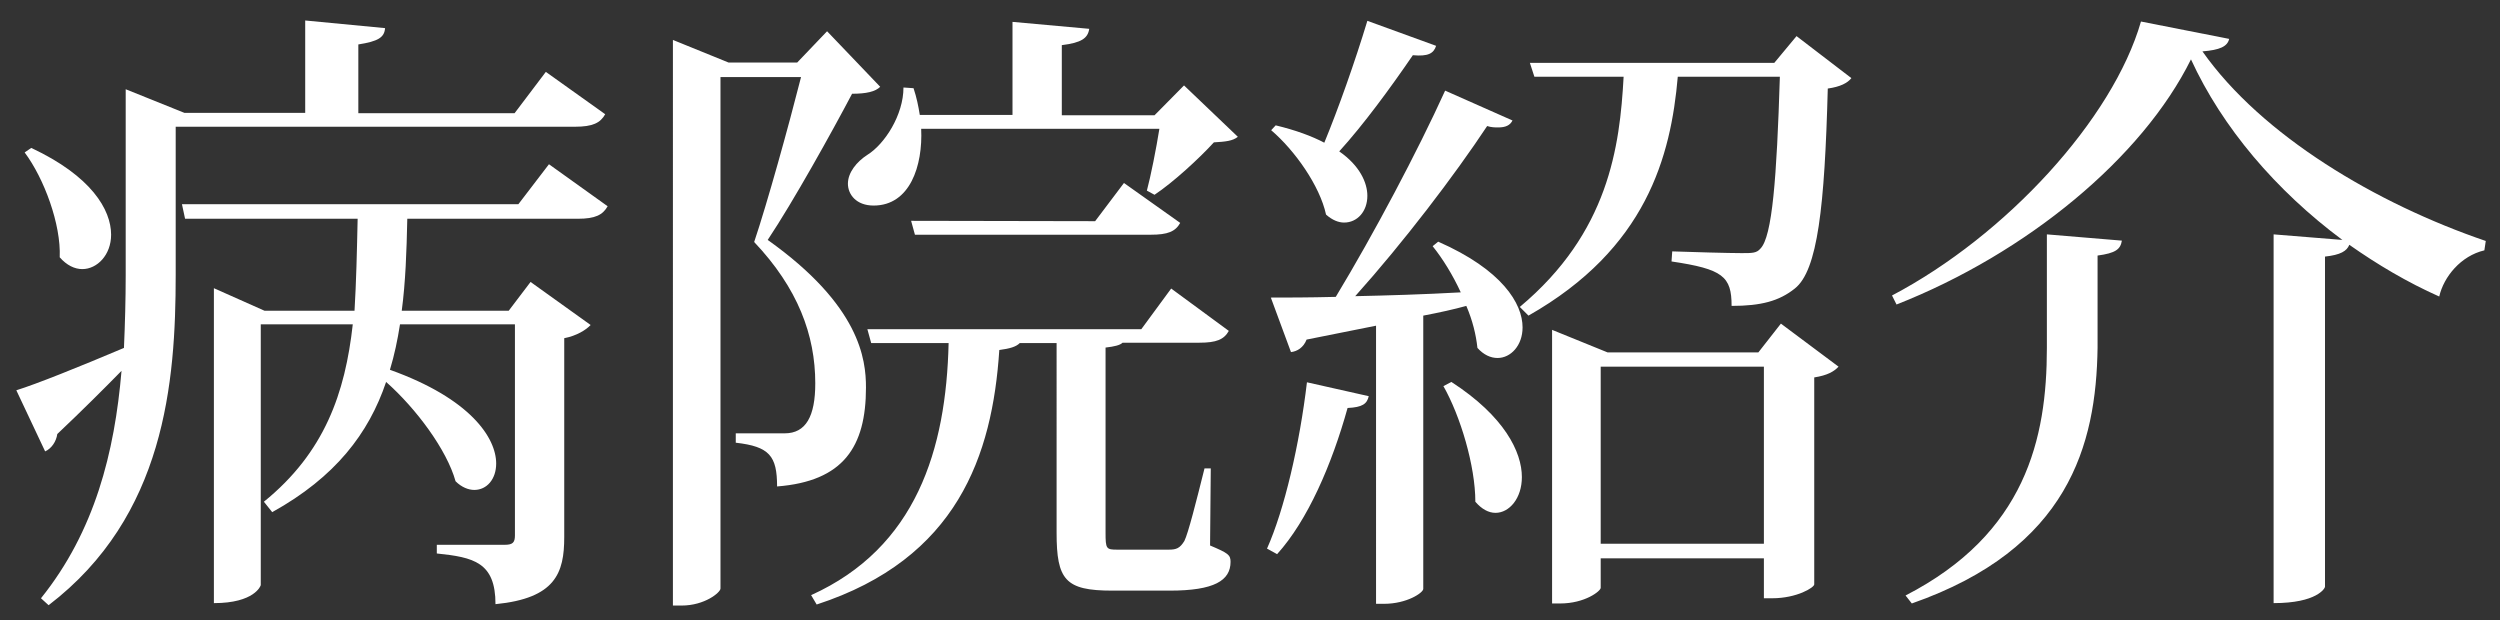 <?xml version="1.0" encoding="utf-8"?>
<!-- Generator: Adobe Illustrator 23.0.3, SVG Export Plug-In . SVG Version: 6.00 Build 0)  -->
<svg version="1.1" id="レイヤー_1" xmlns="http://www.w3.org/2000/svg" xmlns:xlink="http://www.w3.org/1999/xlink" x="0px"
	 y="0px" width="72px" height="17.87px" viewBox="0 0 72 17.87" style="enable-background:new 0 0 72 17.87;" xml:space="preserve">
<rect x="0" y="0" width="72" height="17.87" fill="#333333" stroke="none"/>
<style type="text/css">
	.st0{fill:#FFFFFF;}
</style>
<g>
	<path class="st0" d="M17.43,3.29c-0.14,0.25-0.36,0.36-0.87,0.36H5.06v4.27c0,3.1-0.31,6.95-3.66,9.51l-0.22-0.2
		c1.55-1.93,2.12-4.2,2.32-6.55c-0.49,0.5-1.12,1.13-1.85,1.82C1.62,12.72,1.48,12.92,1.3,13l-0.83-1.76
		c0.58-0.18,1.8-0.67,3.1-1.22c0.03-0.7,0.05-1.4,0.05-2.08V2.57l1.69,0.68h3.48V0.59l2.3,0.22c-0.02,0.27-0.2,0.38-0.77,0.47v1.98
		h4.5l0.9-1.19L17.43,3.29z M0.9,4.26c1.73,0.81,2.3,1.78,2.3,2.5c0,0.58-0.4,0.99-0.83,0.99c-0.22,0-0.45-0.11-0.65-0.34
		c0.04-0.95-0.45-2.27-1.01-3.02L0.9,4.26z M17.5,5.94c-0.14,0.25-0.36,0.36-0.85,0.36h-4.92c-0.02,0.94-0.05,1.82-0.16,2.65h3.08
		l0.63-0.83l1.73,1.24c-0.13,0.14-0.4,0.31-0.76,0.38v5.73c0,1.03-0.25,1.76-1.98,1.93c0-1.21-0.63-1.35-1.69-1.46v-0.25h1.96
		c0.23,0,0.29-0.07,0.29-0.27V9.34h-3.31c-0.07,0.45-0.16,0.88-0.29,1.31c2.32,0.83,3.06,1.96,3.06,2.7c0,0.45-0.27,0.76-0.63,0.76
		c-0.16,0-0.36-0.07-0.54-0.25c-0.25-0.9-1.13-2.09-2-2.86c-0.5,1.48-1.46,2.74-3.28,3.75l-0.24-0.3c1.75-1.42,2.34-3.13,2.56-5.11
		H7.51v7.51c0,0.02-0.18,0.52-1.35,0.52V8.3l1.46,0.65h2.59c0.05-0.83,0.07-1.71,0.09-2.65H5.33L5.24,5.88h9.69l0.88-1.15L17.5,5.94
		z"/>
	<path class="st0" d="M23.82,0.9l1.53,1.6c-0.14,0.14-0.4,0.2-0.81,0.2c-0.58,1.1-1.69,3.1-2.43,4.21c2.66,1.89,2.83,3.44,2.83,4.25
		c0,1.71-0.65,2.7-2.56,2.85c0-0.88-0.22-1.15-1.19-1.26v-0.27h1.41c0.61,0,0.88-0.49,0.88-1.44c0-1.39-0.5-2.74-1.76-4.07
		c0.38-1.13,0.99-3.33,1.35-4.75h-2.32v14.73c0,0.11-0.45,0.49-1.12,0.49h-0.25V1.15l1.6,0.65h1.98L23.82,0.9z M34.87,13.5
		l-0.02,2.21c0.52,0.22,0.59,0.27,0.59,0.47c0,0.54-0.47,0.83-1.75,0.83h-1.66c-1.35,0-1.6-0.31-1.6-1.67V9.88h-1.06
		c-0.11,0.11-0.29,0.16-0.59,0.2c-0.2,3.04-1.21,6.01-5.26,7.33l-0.16-0.27c3.03-1.37,3.89-4.2,3.96-7.26h-2.23l-0.11-0.4h7.89
		l0.86-1.17l1.66,1.22c-0.14,0.25-0.36,0.34-0.85,0.34h-2.21c-0.07,0.07-0.23,0.11-0.49,0.14v5.33c0,0.47,0.02,0.49,0.34,0.49h1.48
		c0.22,0,0.32-0.04,0.45-0.25c0.11-0.22,0.34-1.13,0.58-2.09h0.18V13.5z M33.03,5.49c0.11-0.41,0.27-1.21,0.36-1.78h-6.86
		c0.05,1.06-0.32,2.21-1.37,2.21c-0.5,0-0.74-0.32-0.74-0.63c0-0.32,0.25-0.63,0.56-0.83c0.5-0.31,1.04-1.15,1.04-1.94l0.29,0.02
		c0.09,0.27,0.14,0.52,0.18,0.77h2.67V0.63l2.21,0.2c-0.04,0.27-0.22,0.4-0.79,0.47v2.02h2.67l0.85-0.86l1.55,1.48
		C35.5,4.06,35.3,4.08,34.96,4.1c-0.43,0.47-1.17,1.15-1.71,1.51L33.03,5.49z M31.54,6.37l0.83-1.1l1.62,1.15
		c-0.14,0.25-0.36,0.34-0.85,0.34h-6.79l-0.11-0.4L31.54,6.37L31.54,6.37z"/>
	<path class="st0" d="M39.42,11.41c-0.05,0.22-0.18,0.32-0.61,0.34c-0.45,1.62-1.15,3.24-2.03,4.21l-0.29-0.16
		c0.5-1.12,0.94-3.01,1.15-4.79L39.42,11.41z M43.56,3.47c-0.07,0.14-0.2,0.2-0.41,0.2c-0.09,0-0.2,0-0.32-0.04
		c-0.94,1.42-2.41,3.35-3.8,4.9c0.92-0.02,1.96-0.05,3.04-0.11c-0.23-0.5-0.52-0.97-0.81-1.33l0.16-0.13
		c1.84,0.81,2.43,1.78,2.43,2.47c0,0.52-0.34,0.88-0.72,0.88c-0.2,0-0.4-0.09-0.58-0.29c-0.04-0.38-0.14-0.79-0.32-1.21
		c-0.36,0.1-0.77,0.19-1.24,0.28v7.87c0,0.11-0.47,0.43-1.13,0.43h-0.23V9.38l-2,0.4c-0.09,0.23-0.27,0.34-0.45,0.36L36.6,8.57
		c0.43,0,1.08,0,1.87-0.02c1.1-1.82,2.36-4.2,3.15-5.94L43.56,3.47z M36.74,3.61c0.58,0.14,1.04,0.31,1.4,0.5
		c0.4-0.97,0.88-2.32,1.24-3.51l1.98,0.72c-0.07,0.22-0.23,0.31-0.67,0.27c-0.65,0.95-1.42,2-2.12,2.77
		c0.59,0.41,0.81,0.9,0.81,1.28c0,0.45-0.29,0.77-0.67,0.77c-0.16,0-0.34-0.07-0.52-0.23c-0.18-0.83-0.9-1.85-1.58-2.43L36.74,3.61z
		 M41.8,11c1.53,0.99,2.03,2.02,2.03,2.74c0,0.61-0.36,1.03-0.76,1.03c-0.2,0-0.4-0.11-0.58-0.32c0-1.03-0.43-2.47-0.92-3.33
		L41.8,11z M51.74,1.04l1.58,1.21C53.21,2.39,53,2.5,52.64,2.55c-0.09,3.4-0.29,5.24-0.95,5.76c-0.45,0.36-0.97,0.5-1.82,0.5
		c0-0.85-0.25-1.06-1.73-1.28l0.02-0.29c0.56,0.02,1.64,0.05,2,0.05c0.31,0,0.43,0,0.54-0.13c0.34-0.34,0.47-2.03,0.56-4.95h-2.94
		c-0.2,2.29-0.9,4.95-4.3,6.88l-0.25-0.25c2.56-2.14,2.88-4.61,2.99-6.63h-2.57l-0.13-0.4h7.04L51.74,1.04z M50.64,10.15l0.65-0.83
		l1.66,1.24c-0.13,0.14-0.32,0.25-0.7,0.31v5.96c0,0.09-0.5,0.4-1.21,0.4H50.8v-1.15h-4.7v0.85c0,0.09-0.45,0.45-1.17,0.45H44.7V9.5
		l1.6,0.65H50.64z M46.1,15.66h4.7v-5.1h-4.7V15.66z"/>
	<path class="st0" d="M54.49,8.51c3.29-1.73,6.36-5.08,7.17-7.89l2.54,0.5c-0.05,0.22-0.27,0.32-0.77,0.36
		c1.71,2.43,5.02,4.39,8.16,5.46l-0.04,0.27c-0.68,0.16-1.17,0.76-1.3,1.33c-0.92-0.41-1.78-0.92-2.59-1.49
		c-0.07,0.18-0.25,0.29-0.7,0.34v9.51c0,0.04-0.23,0.47-1.48,0.47V6.75l1.98,0.16C65.55,5.49,64,3.67,63.1,1.71
		c-1.4,2.83-4.72,5.58-8.48,7.06L54.49,8.51z M54.88,17.15c3.46-1.78,4.07-4.52,4.07-7.13V6.75l2.16,0.18
		c-0.04,0.25-0.18,0.36-0.7,0.43v2.66c-0.04,2.79-0.83,5.78-5.35,7.36L54.88,17.15z"/>
</g>
</svg>
